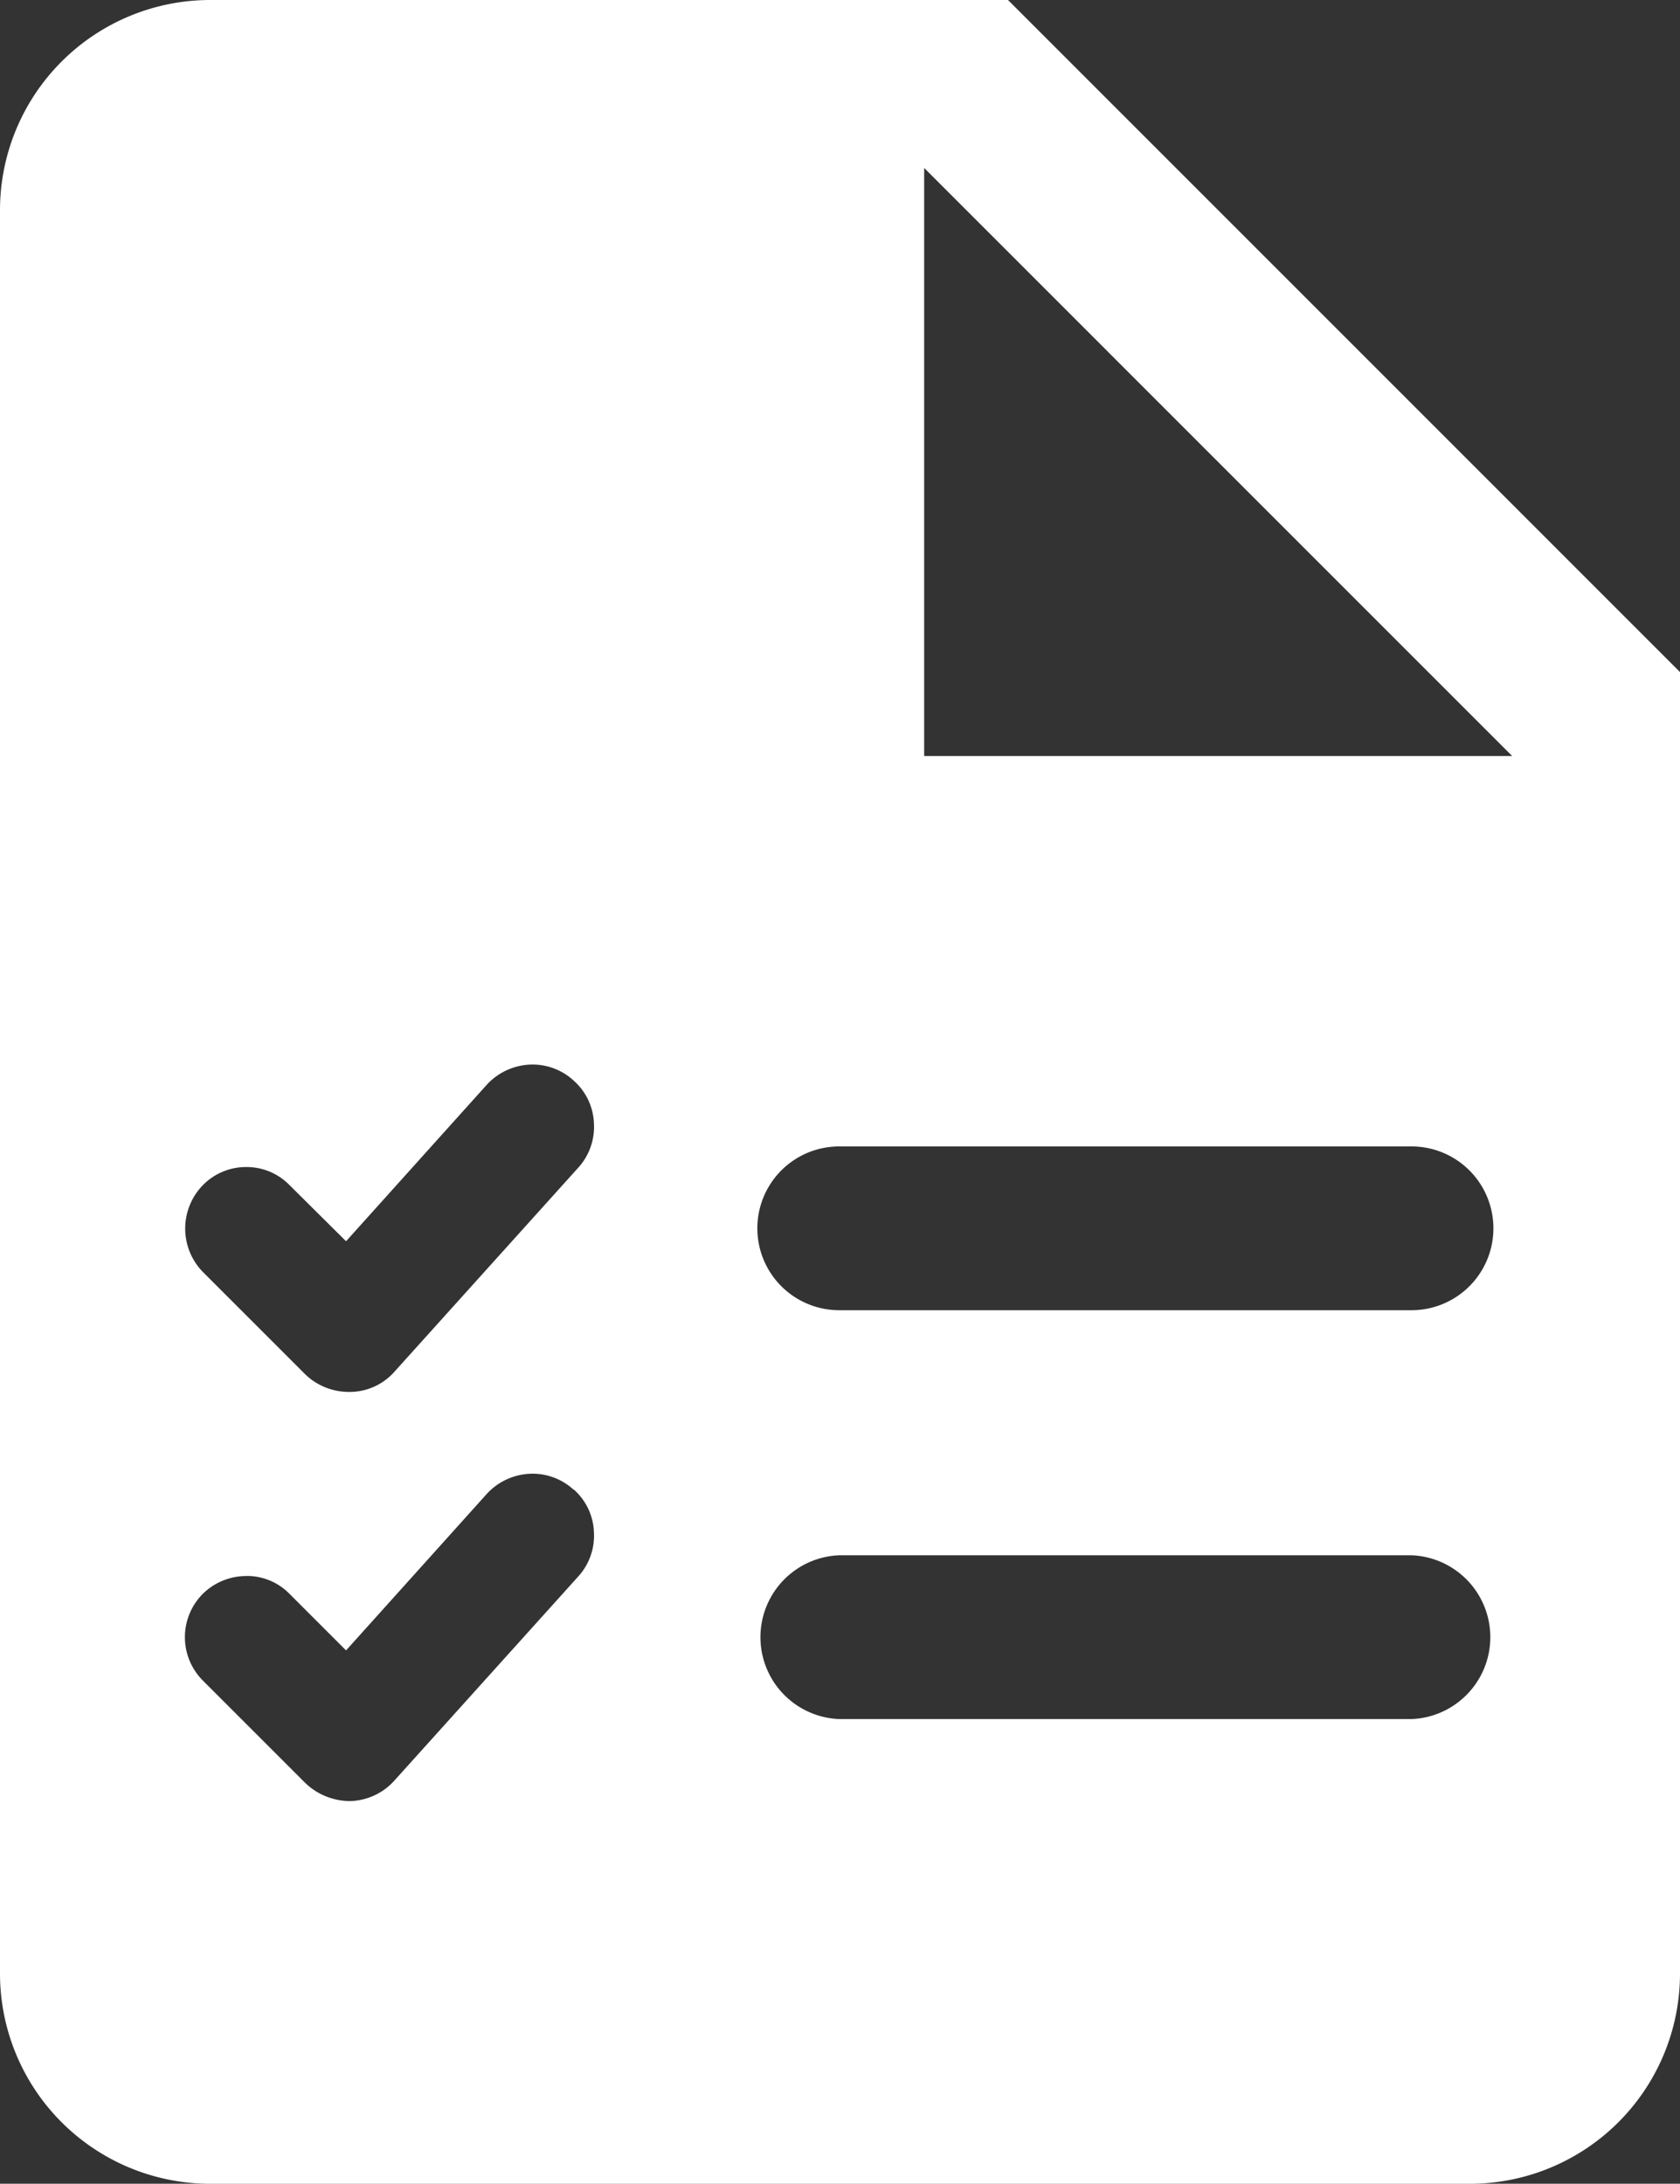 <?xml version="1.0" encoding="UTF-8"?> <svg xmlns="http://www.w3.org/2000/svg" width="27.695" height="35.999" viewBox="0 0 27.695 35.999"><rect x="0" y="0" width="27.695" height="35.999" fill="#333333" stroke="none"/><path id="icon-plan" d="M24630.232,36h-20.773a3.466,3.466,0,0,1-3.461-3.462V3.462A3.466,3.466,0,0,1,24609.459,0h13.156l11.078,11.079V32.537A3.466,3.466,0,0,1,24630.232,36Zm-20.17-10.019a1.023,1.023,0,0,0-.721.294,1.012,1.012,0,0,0,0,1.428l1.688,1.688a1.066,1.066,0,0,0,.742.3,1.015,1.015,0,0,0,.725-.334l3.035-3.369a1,1,0,0,0,.258-.733.987.987,0,0,0-.332-.7h-.006a1,1,0,0,0-.674-.261,1.029,1.029,0,0,0-.756.335l-2.318,2.578-.934-.934A.981.981,0,0,0,24610.063,25.98Zm9.771-.342a1.351,1.351,0,0,0,0,2.7h9.434a1.351,1.351,0,0,0,0-2.7Zm-9.777-6.4a.992.992,0,0,0-.715.3,1.024,1.024,0,0,0,0,1.428l1.688,1.688a1.035,1.035,0,0,0,.719.291h.023a.985.985,0,0,0,.725-.328l3.035-3.369a1,1,0,0,0,.258-.733.987.987,0,0,0-.332-.7l-.006-.006a1,1,0,0,0-.674-.261,1.029,1.029,0,0,0-.756.335l-2.318,2.578-.934-.927A.984.984,0,0,0,24610.057,19.239Zm9.777-.34a1.348,1.348,0,0,0,0,2.7h9.434a1.348,1.348,0,0,0,0-2.7Zm1.4-16.13h0v9.694h9.693l-9.693-9.694Z" transform="translate(-24605.998)" fill="#fff"></path></svg> 